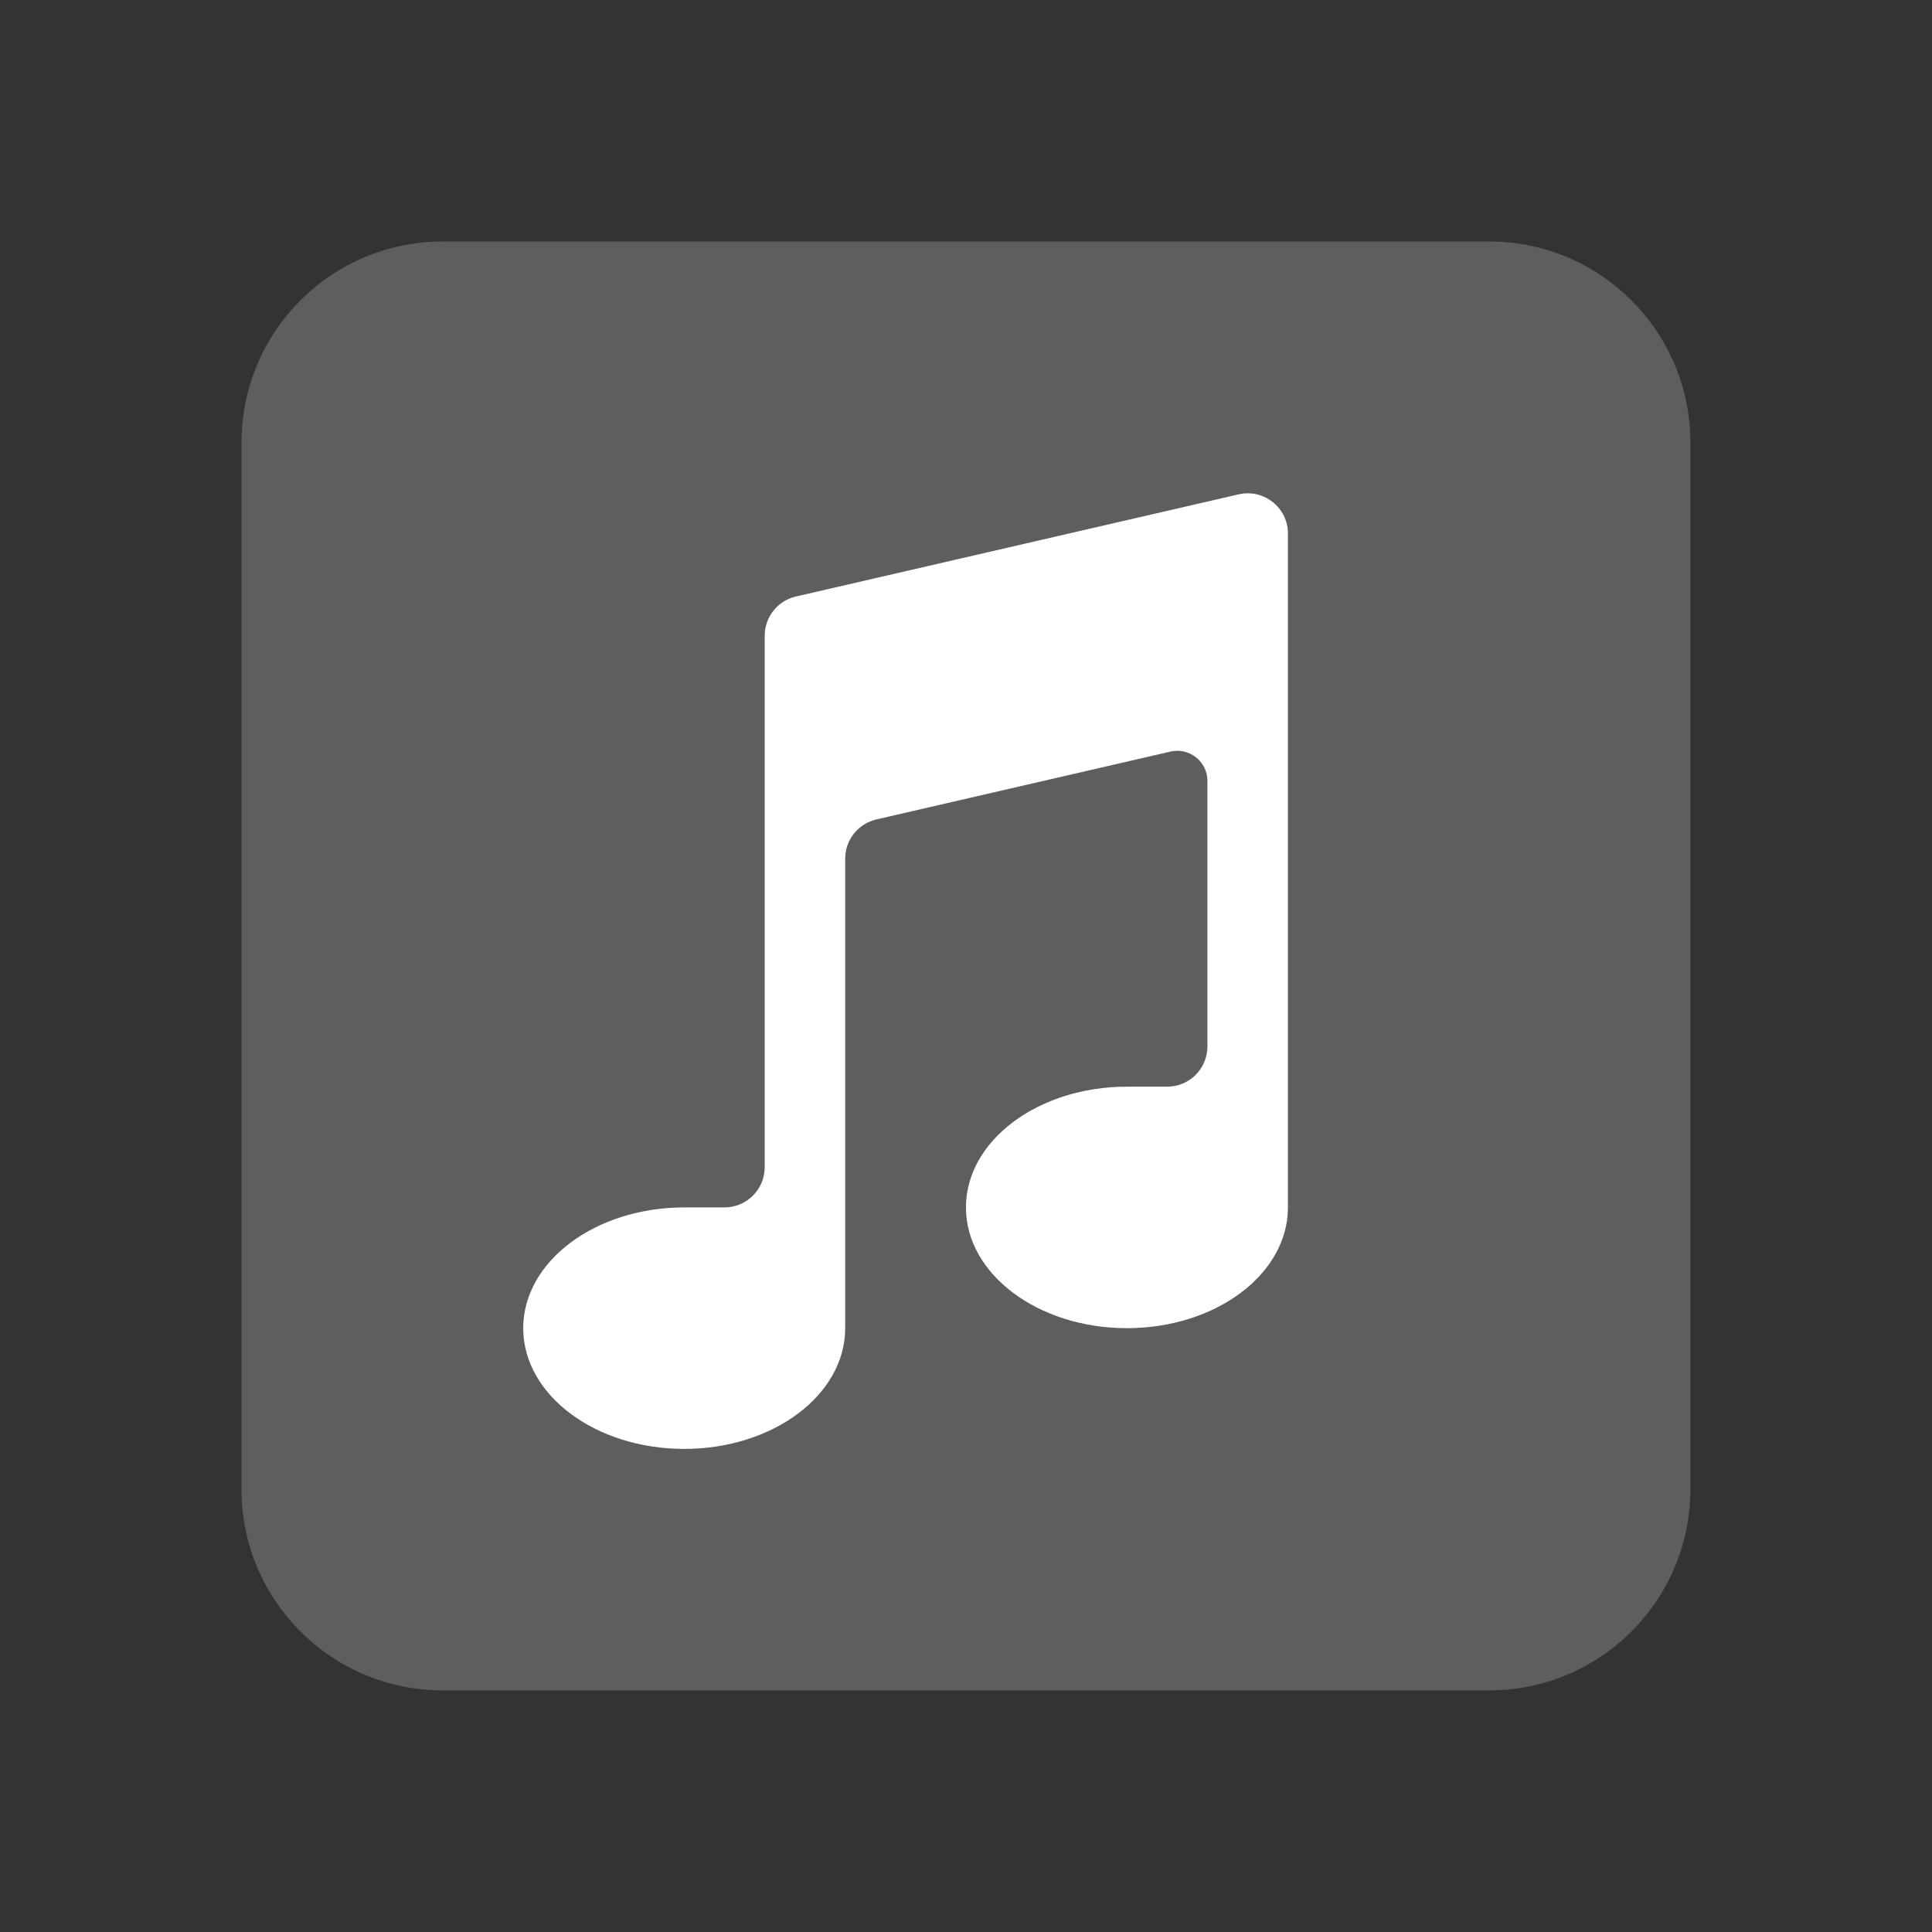 <svg xmlns="http://www.w3.org/2000/svg" xmlns:xlink="http://www.w3.org/1999/xlink" viewBox="0,0,256,256" width="150px" height="150px"><rect x="0" y="0" width="256" height="256" fill="#333333" stroke="none"/><g fill="none" fill-rule="nonzero" stroke="none" stroke-width="1" stroke-linecap="butt" stroke-linejoin="miter" stroke-miterlimit="10" stroke-dasharray="" stroke-dashoffset="0" font-family="none" font-weight="none" font-size="none" text-anchor="none" style="mix-blend-mode: normal"><g transform="scale(5.333,5.333)"><path d="M42,37c0,2.762 -2.238,5 -5,5h-26c-2.761,0 -5,-2.238 -5,-5v-26c0,-2.762 2.239,-5 5,-5h26c2.762,0 5,2.238 5,5z" fill="#5e5e5e"></path><path d="M19.775,14.821c-0.454,0.105 -0.775,0.509 -0.775,0.975v13.204c0,0.552 -0.448,1 -1,1h-1c-2.209,0 -4,1.343 -4,3c0,1.657 1.791,3 4,3c2.209,0 4,-1.343 4,-3v-11.666c0,-0.466 0.321,-0.87 0.775,-0.974l7.306,-1.686c0.47,-0.109 0.919,0.248 0.919,0.73v6.596c0,0.552 -0.448,1 -1,1h-1c-2.209,0 -4,1.343 -4,3c0,1.657 1.791,3 4,3c2.209,0 4,-1.343 4,-3v-16.743c0,-0.643 -0.598,-1.119 -1.225,-0.974z" fill="#ffffff"></path></g></g></svg>